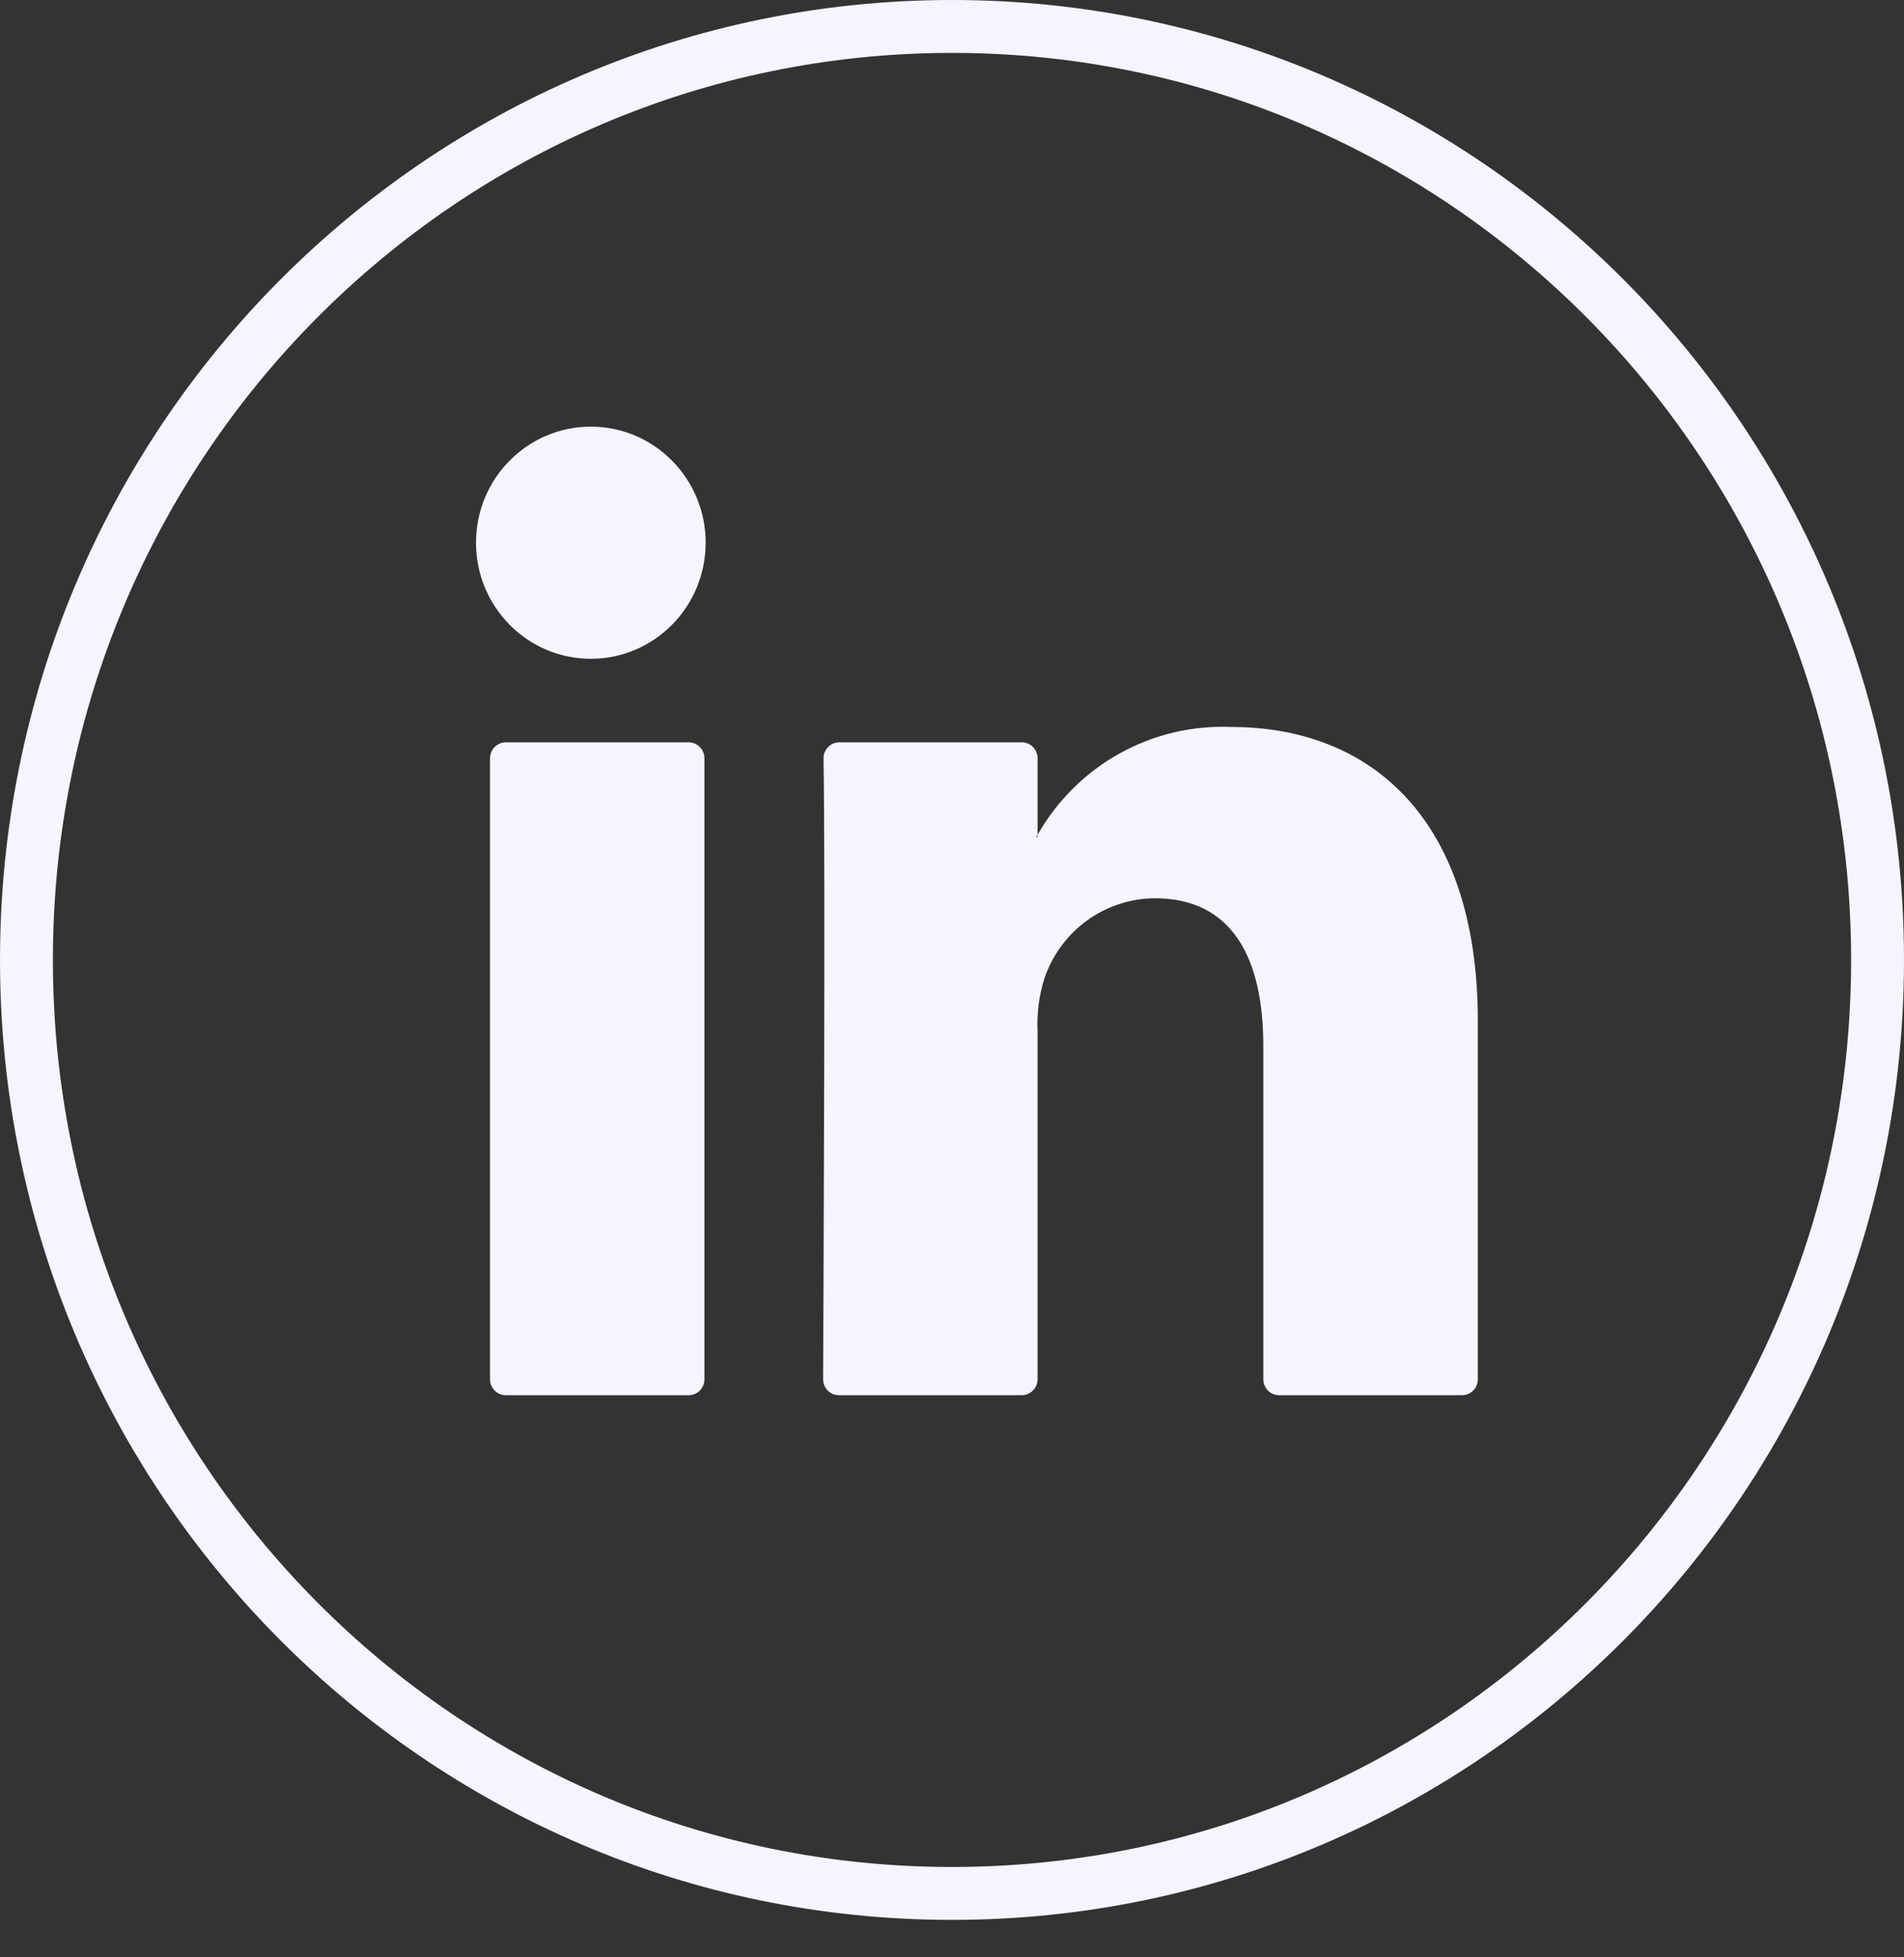 <svg width="36" height="37" viewBox="0 0 36 37" fill="none" xmlns="http://www.w3.org/2000/svg">
<rect x="0" y="0" width="36" height="37" fill="#333333" stroke="none"/>
<path d="M27.942 19.296V26.071C27.942 26.152 27.911 26.229 27.854 26.286C27.798 26.343 27.722 26.374 27.642 26.374H24.186C24.107 26.374 24.03 26.343 23.974 26.286C23.918 26.229 23.886 26.152 23.886 26.071V19.771C23.886 18.113 23.301 16.98 21.832 16.98C21.375 16.983 20.93 17.129 20.557 17.397C20.185 17.666 19.904 18.044 19.752 18.481C19.648 18.803 19.603 19.142 19.618 19.481V26.071C19.618 26.152 19.586 26.229 19.53 26.285C19.474 26.342 19.398 26.374 19.318 26.374H15.863C15.824 26.374 15.785 26.367 15.748 26.352C15.712 26.336 15.679 26.314 15.651 26.286C15.623 26.258 15.601 26.224 15.586 26.187C15.571 26.151 15.563 26.111 15.563 26.071C15.571 24.393 15.606 16.252 15.571 14.339C15.57 14.299 15.577 14.259 15.592 14.221C15.607 14.184 15.629 14.15 15.657 14.122C15.684 14.093 15.718 14.07 15.754 14.055C15.791 14.04 15.83 14.032 15.87 14.032H19.319C19.398 14.032 19.474 14.064 19.531 14.121C19.587 14.178 19.618 14.255 19.618 14.335V15.781C19.61 15.795 19.599 15.808 19.591 15.822H19.618V15.781C19.985 15.136 20.52 14.604 21.165 14.245C21.809 13.886 22.538 13.712 23.274 13.742C25.942 13.742 27.942 15.506 27.942 19.297L27.942 19.296ZM9.565 26.374H13.02C13.099 26.374 13.175 26.343 13.232 26.286C13.288 26.229 13.319 26.152 13.319 26.071V14.335C13.319 14.255 13.288 14.177 13.232 14.121C13.175 14.064 13.099 14.032 13.02 14.032H9.565C9.485 14.032 9.409 14.064 9.353 14.121C9.297 14.177 9.265 14.255 9.265 14.335V26.071C9.265 26.111 9.273 26.151 9.288 26.187C9.303 26.224 9.325 26.258 9.353 26.286C9.381 26.314 9.414 26.336 9.45 26.351C9.486 26.367 9.525 26.374 9.565 26.374Z" fill="#F7F3FF"/>
<path d="M11.171 12.453C12.37 12.453 13.342 11.471 13.342 10.259C13.342 9.047 12.37 8.065 11.171 8.065C9.972 8.065 9 9.047 9 10.259C9 11.471 9.972 12.453 11.171 12.453Z" fill="#F7F3FF"/>
<path d="M35.5 18.146C35.5 27.895 27.661 35.792 18 35.792C8.339 35.792 0.5 27.895 0.5 18.146C0.5 8.397 8.339 0.5 18 0.5C27.661 0.5 35.5 8.397 35.5 18.146Z" stroke="#F7F3FF"/>
</svg>
